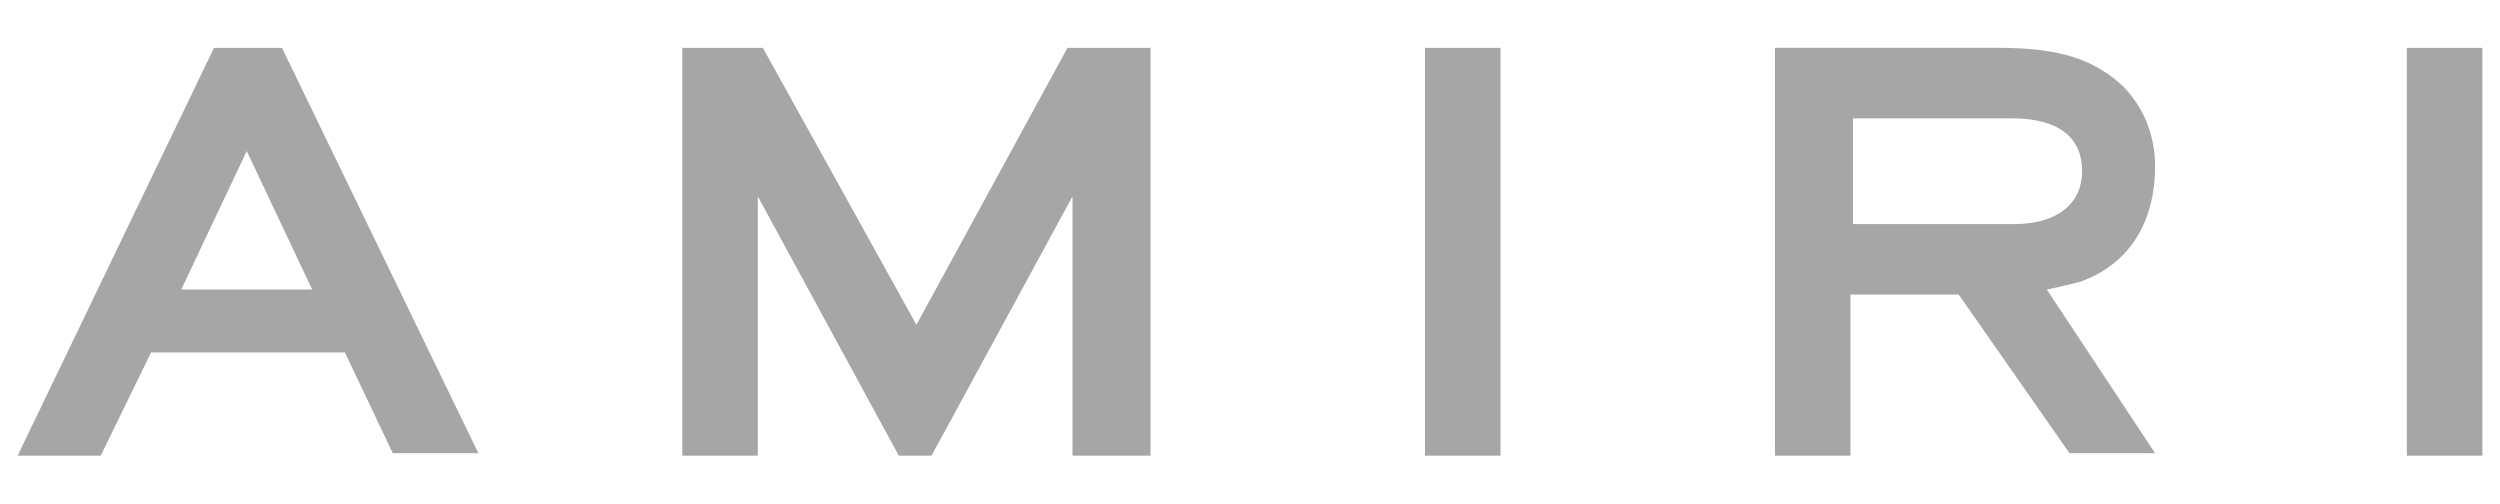 <svg xmlns="http://www.w3.org/2000/svg" viewBox="0 0 99.3 20"><path d="M56.6 1.9h3v16.2h-3zm39 0h3v16.2h-3zm-59.2 11l-6.1-11h-3.2v16.2h3V7.8l5.6 10.3H37l5.6-10.3v10.3h3.1V1.9h-3.3zM8.5 1.9L.7 18.1H4L6 14h7.7l1.9 4H19L11.2 1.9H8.5zm-1.3 9.6L9.8 6l2.6 5.5H7.2zm74.1 0c.5-.1.9-.2 1.3-.3 2-.7 3-2.4 3-4.6 0-1.3-.5-2.4-1.3-3.2-1.1-1-2.4-1.5-4.9-1.5h-8.9v16.2h3v-6.4h4.3l4.4 6.3h3.4l-4.3-6.5zm-7.7-2.6V4.7h6.3c1.8 0 2.8.7 2.8 2.1 0 1.3-1 2.1-2.7 2.1h-6.4z" fill="#a7a6a6"/></svg>